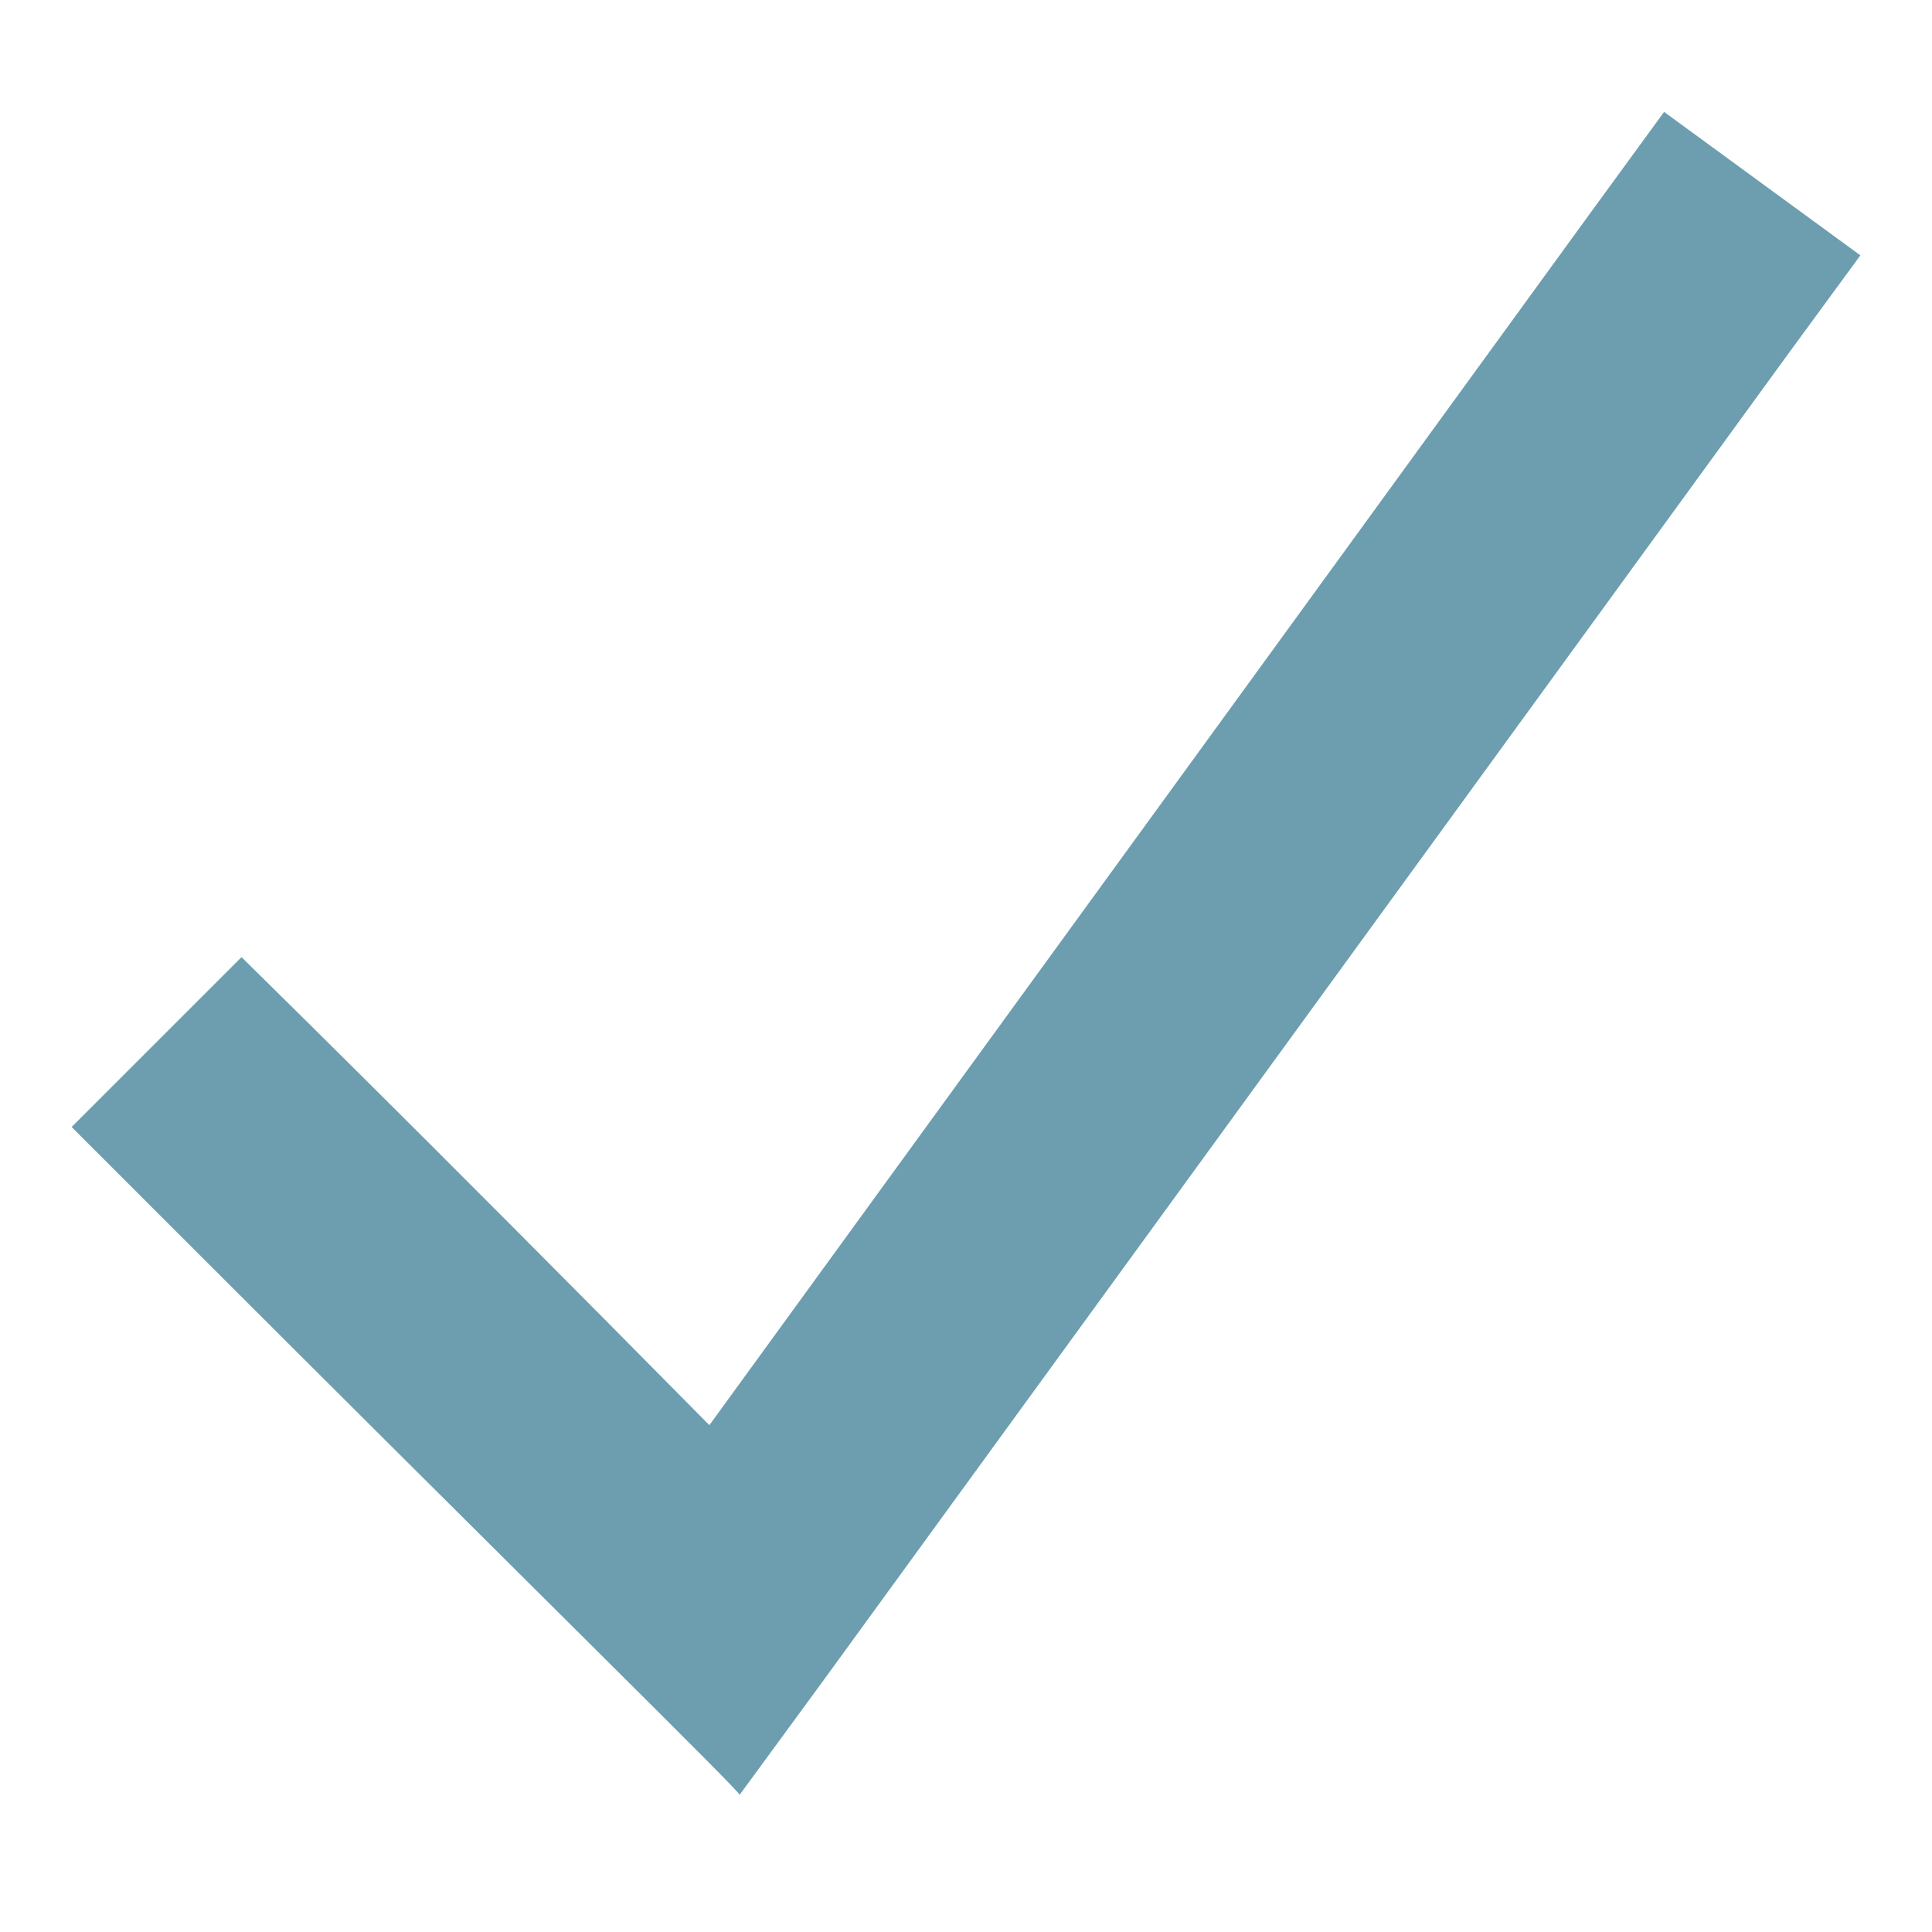 <svg width="12" height="12" viewBox="0 0 12 12" fill="none" xmlns="http://www.w3.org/2000/svg">
<path d="M11.555 1.586L11.109 2.195L5.109 10.445L4.594 11.148C4.594 11.125 3.375 9.93 0.984 7.539L0.445 7L1.5 5.945C1.547 5.992 2.531 6.953 4.406 8.852L9.891 1.305L10.336 0.695L11.555 1.586Z" fill="#6C9EAF"/>
</svg>
